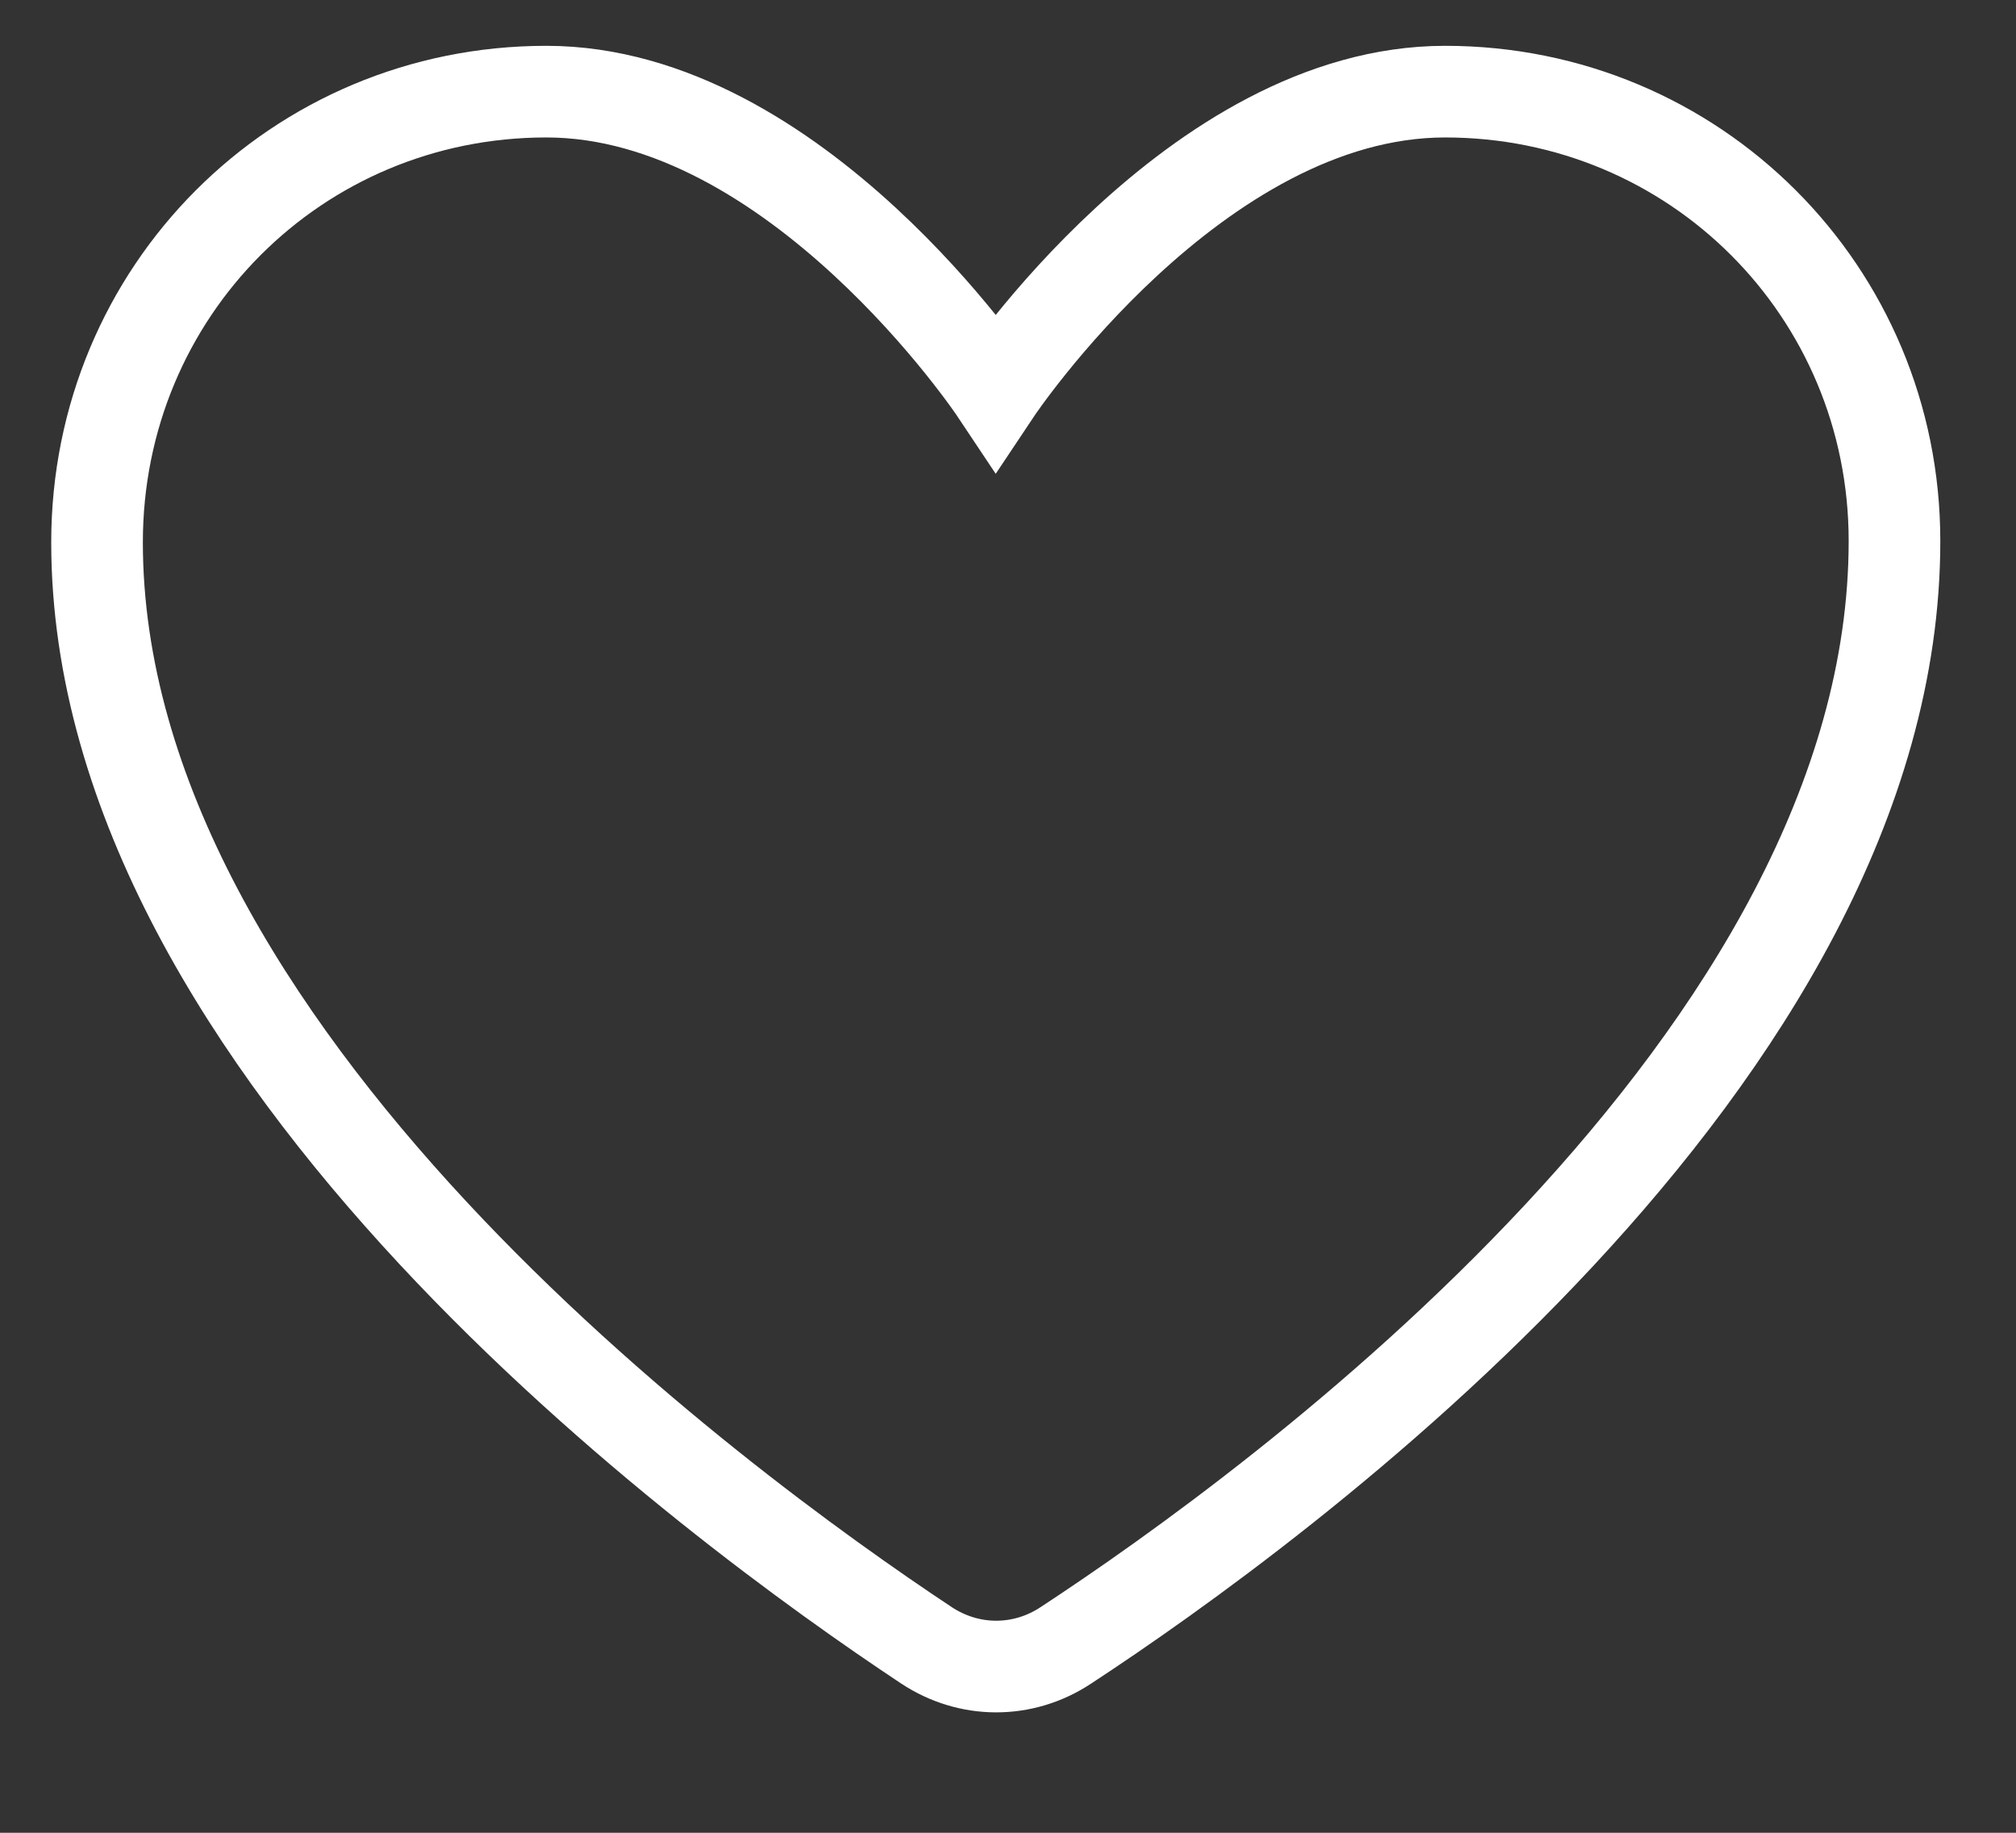 <?xml version="1.0" encoding="UTF-8"?> <svg xmlns="http://www.w3.org/2000/svg" width="22" height="20" viewBox="0 0 22 20" fill="none"><rect x="0" y="0" width="22" height="20" fill="#333333" stroke="none"/><g clip-path="url(#clip0_99_245)"><path d="M20.674 5.904C20.674 11.546 13.932 16.447 11.628 17.957C11.161 18.264 10.574 18.262 10.108 17.953C7.807 16.428 1.059 11.48 1.059 5.918C1.059 3.179 3.238 1 5.962 1C8.687 1 10.866 4.269 10.866 4.269C10.866 4.269 13.046 1 15.77 1C18.494 1 20.674 3.179 20.674 5.904Z" stroke="white" stroke-linecap="round"></path></g><defs><clipPath id="clip0_99_245"><rect width="21.538" height="20" fill="white"></rect></clipPath></defs></svg> 
